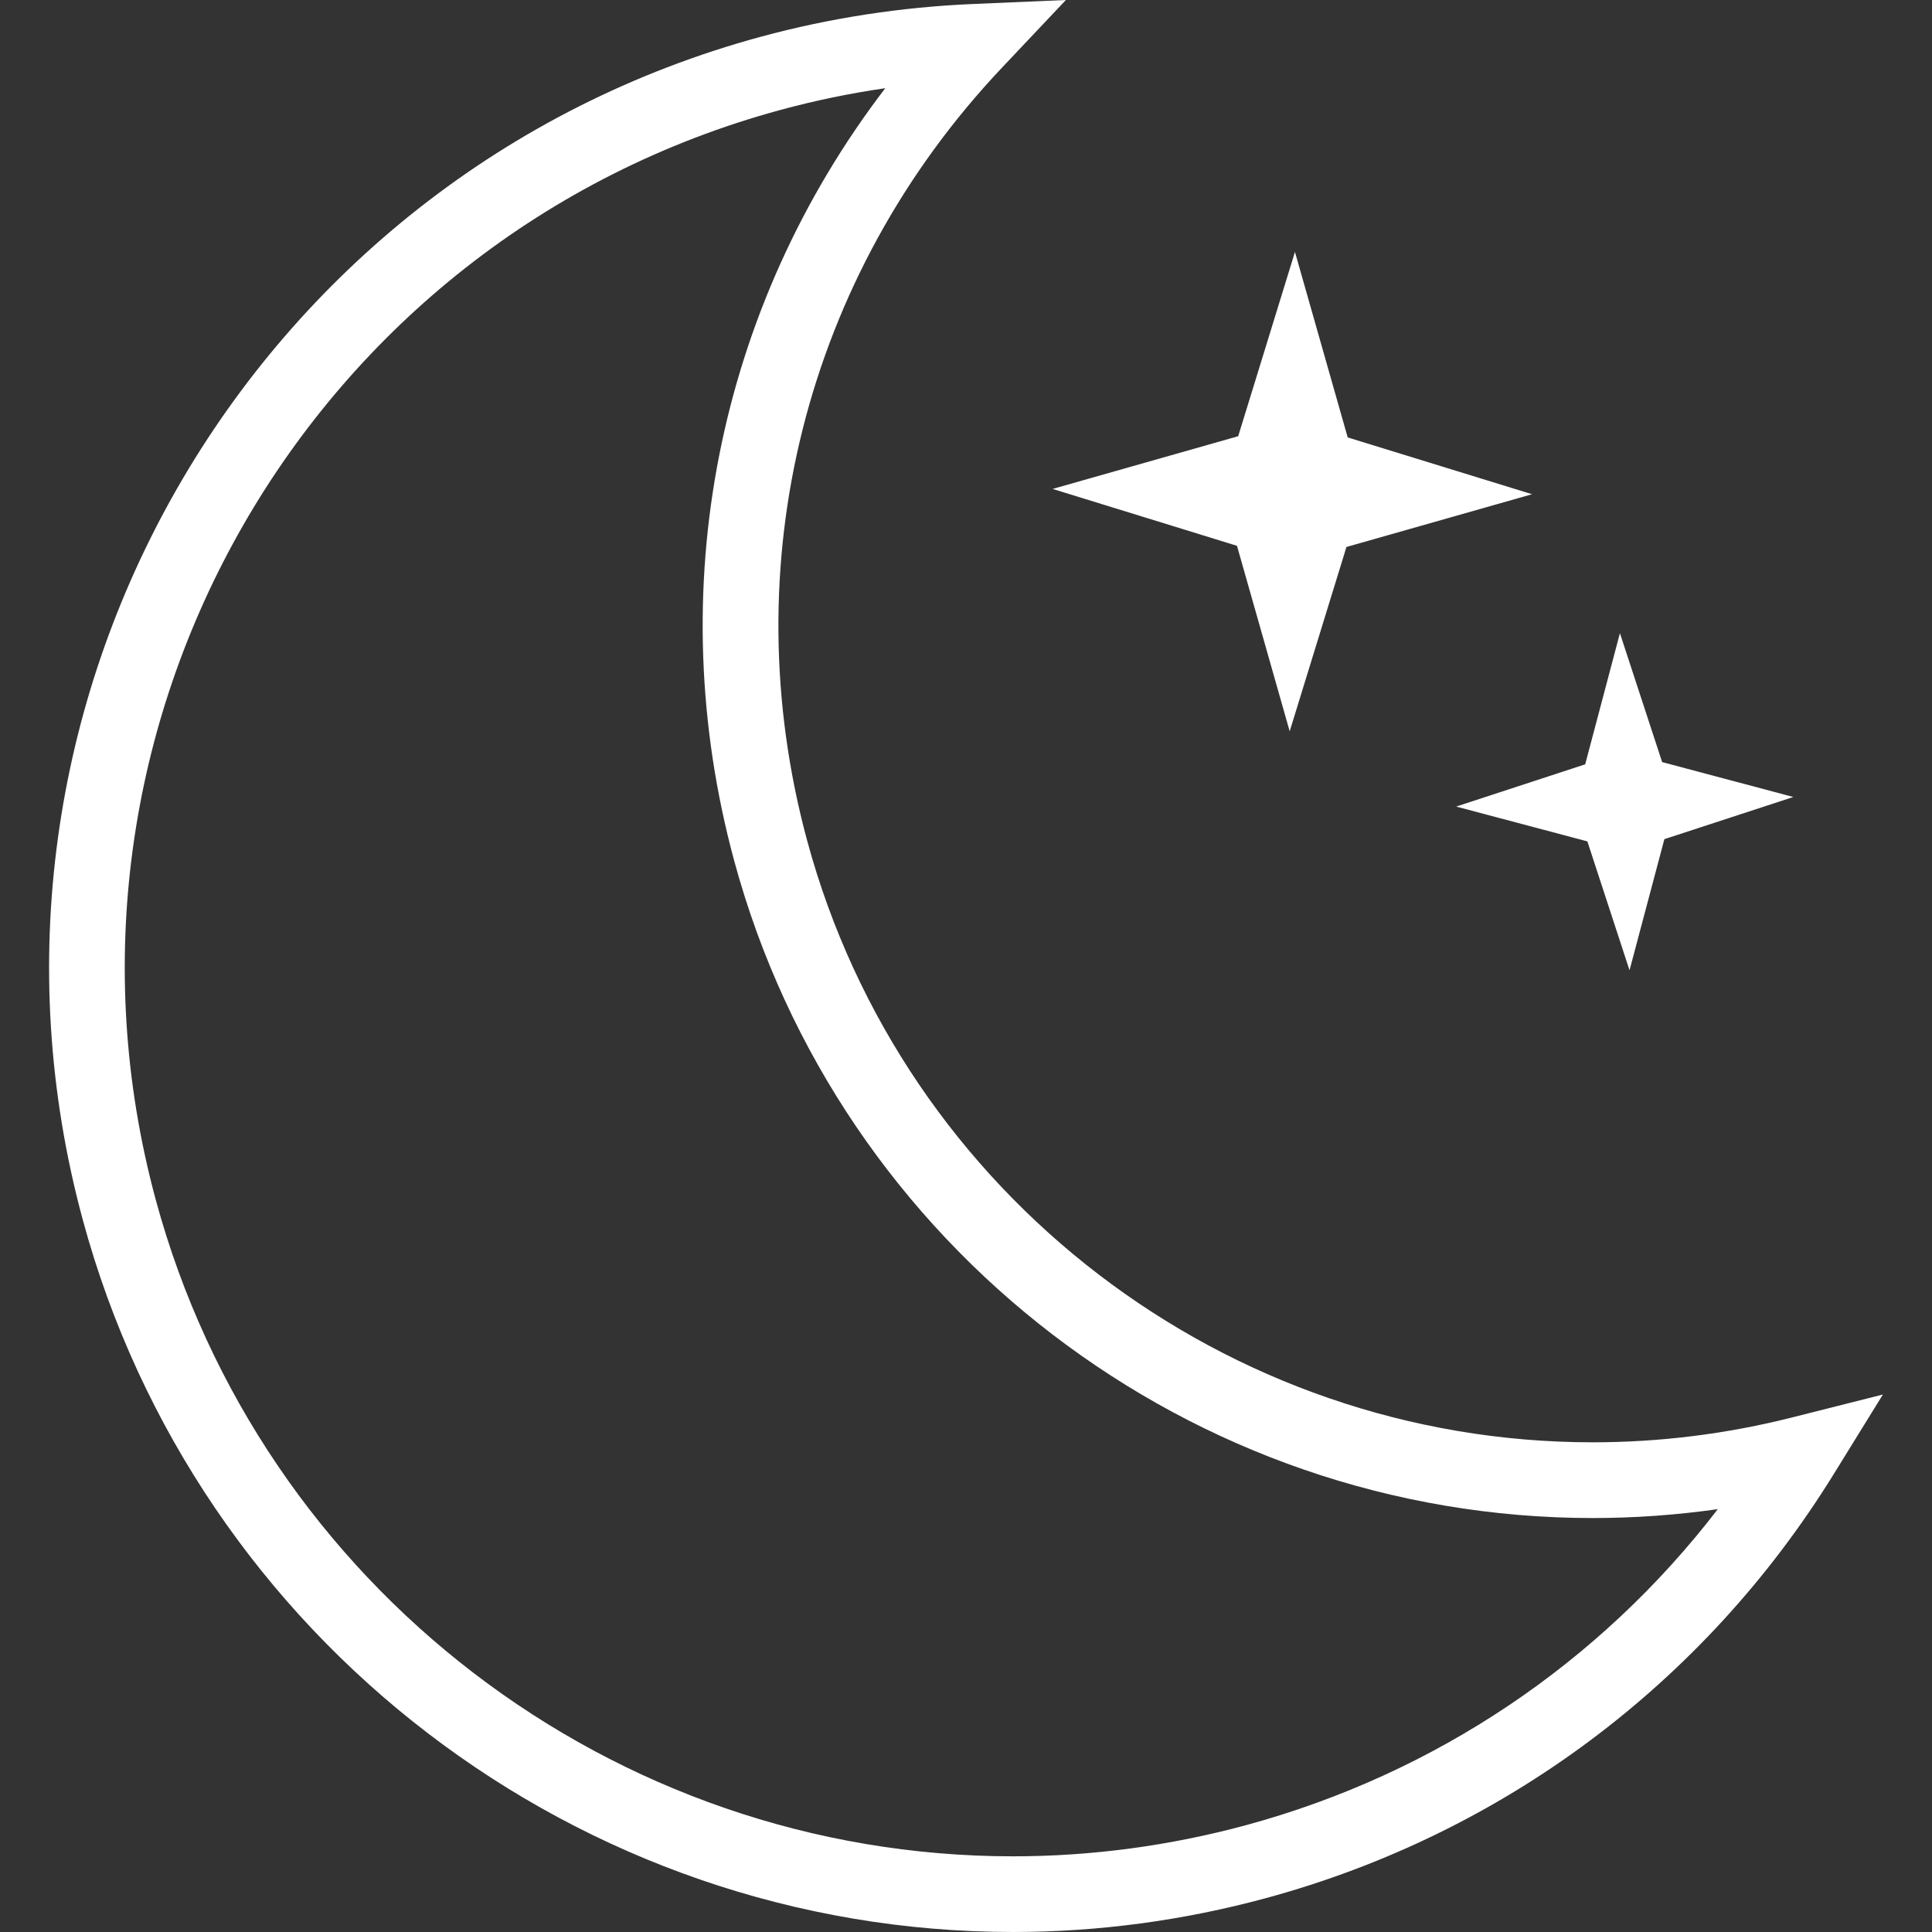 <?xml version="1.0" encoding="iso-8859-1"?>
<!-- Generator: Adobe Illustrator 19.1.0, SVG Export Plug-In . SVG Version: 6.00 Build 0)  -->
<svg version="1.1" id="Capa_1" xmlns="http://www.w3.org/2000/svg" xmlns:xlink="http://www.w3.org/1999/xlink" x="0px" y="0px"
	 viewBox="0 0 328.135 328.135" style="enable-background:new 0 0 328.135 328.135;" xml:space="preserve">
<rect x="0" y="0" width="328.135" height="328.135" fill="#333333" stroke="none"/>
<g>
	<path fill="#fff" d="M304.418,240.73c-11.118,2.815-22.533,4.235-33.908,4.235c-62.244,0-117.103-41.999-133.408-102.142
		c-12.699-46.871-0.347-95.959,33.053-131.307L181.035,0l-15.829,0.681c-12.192,0.521-24.281,2.391-35.92,5.54
		C42.126,29.865-9.565,120.002,14.06,207.175c19.306,71.222,84.269,120.959,157.984,120.959c14.435,0,28.882-1.934,42.944-5.746
		c40.264-10.919,74.526-36.511,96.473-72.051l8.336-13.49L304.418,240.73z M211.621,309.992
		c-12.963,3.509-26.279,5.289-39.576,5.289c-67.925,0-127.785-45.836-145.581-111.473C4.69,123.479,52.319,40.412,132.648,18.644
		c5.797-1.568,11.716-2.796,17.706-3.663c-28.516,37.276-38.124,85.22-25.656,131.217c17.815,65.727,77.784,111.628,145.812,111.628
		c7.095,0,14.197-0.508,21.247-1.51C271.692,282.453,243.723,301.277,211.621,309.992z M178.78,83.041l31.517-8.953l9.64-31.299
		l8.959,31.504l31.312,9.647L228.684,92.9l-9.64,31.305l-8.953-31.504L178.78,83.041z M247.322,136.988l21.909-7.172l5.9-22.275
		l7.172,21.896l22.282,5.926l-21.903,7.16l-5.919,22.275l-7.159-21.896L247.322,136.988z"/>
</g>
<g>
</g>
<g>
</g>
<g>
</g>
<g>
</g>
<g>
</g>
<g>
</g>
<g>
</g>
<g>
</g>
<g>
</g>
<g>
</g>
<g>
</g>
<g>
</g>
<g>
</g>
<g>
</g>
<g>
</g>
</svg>
